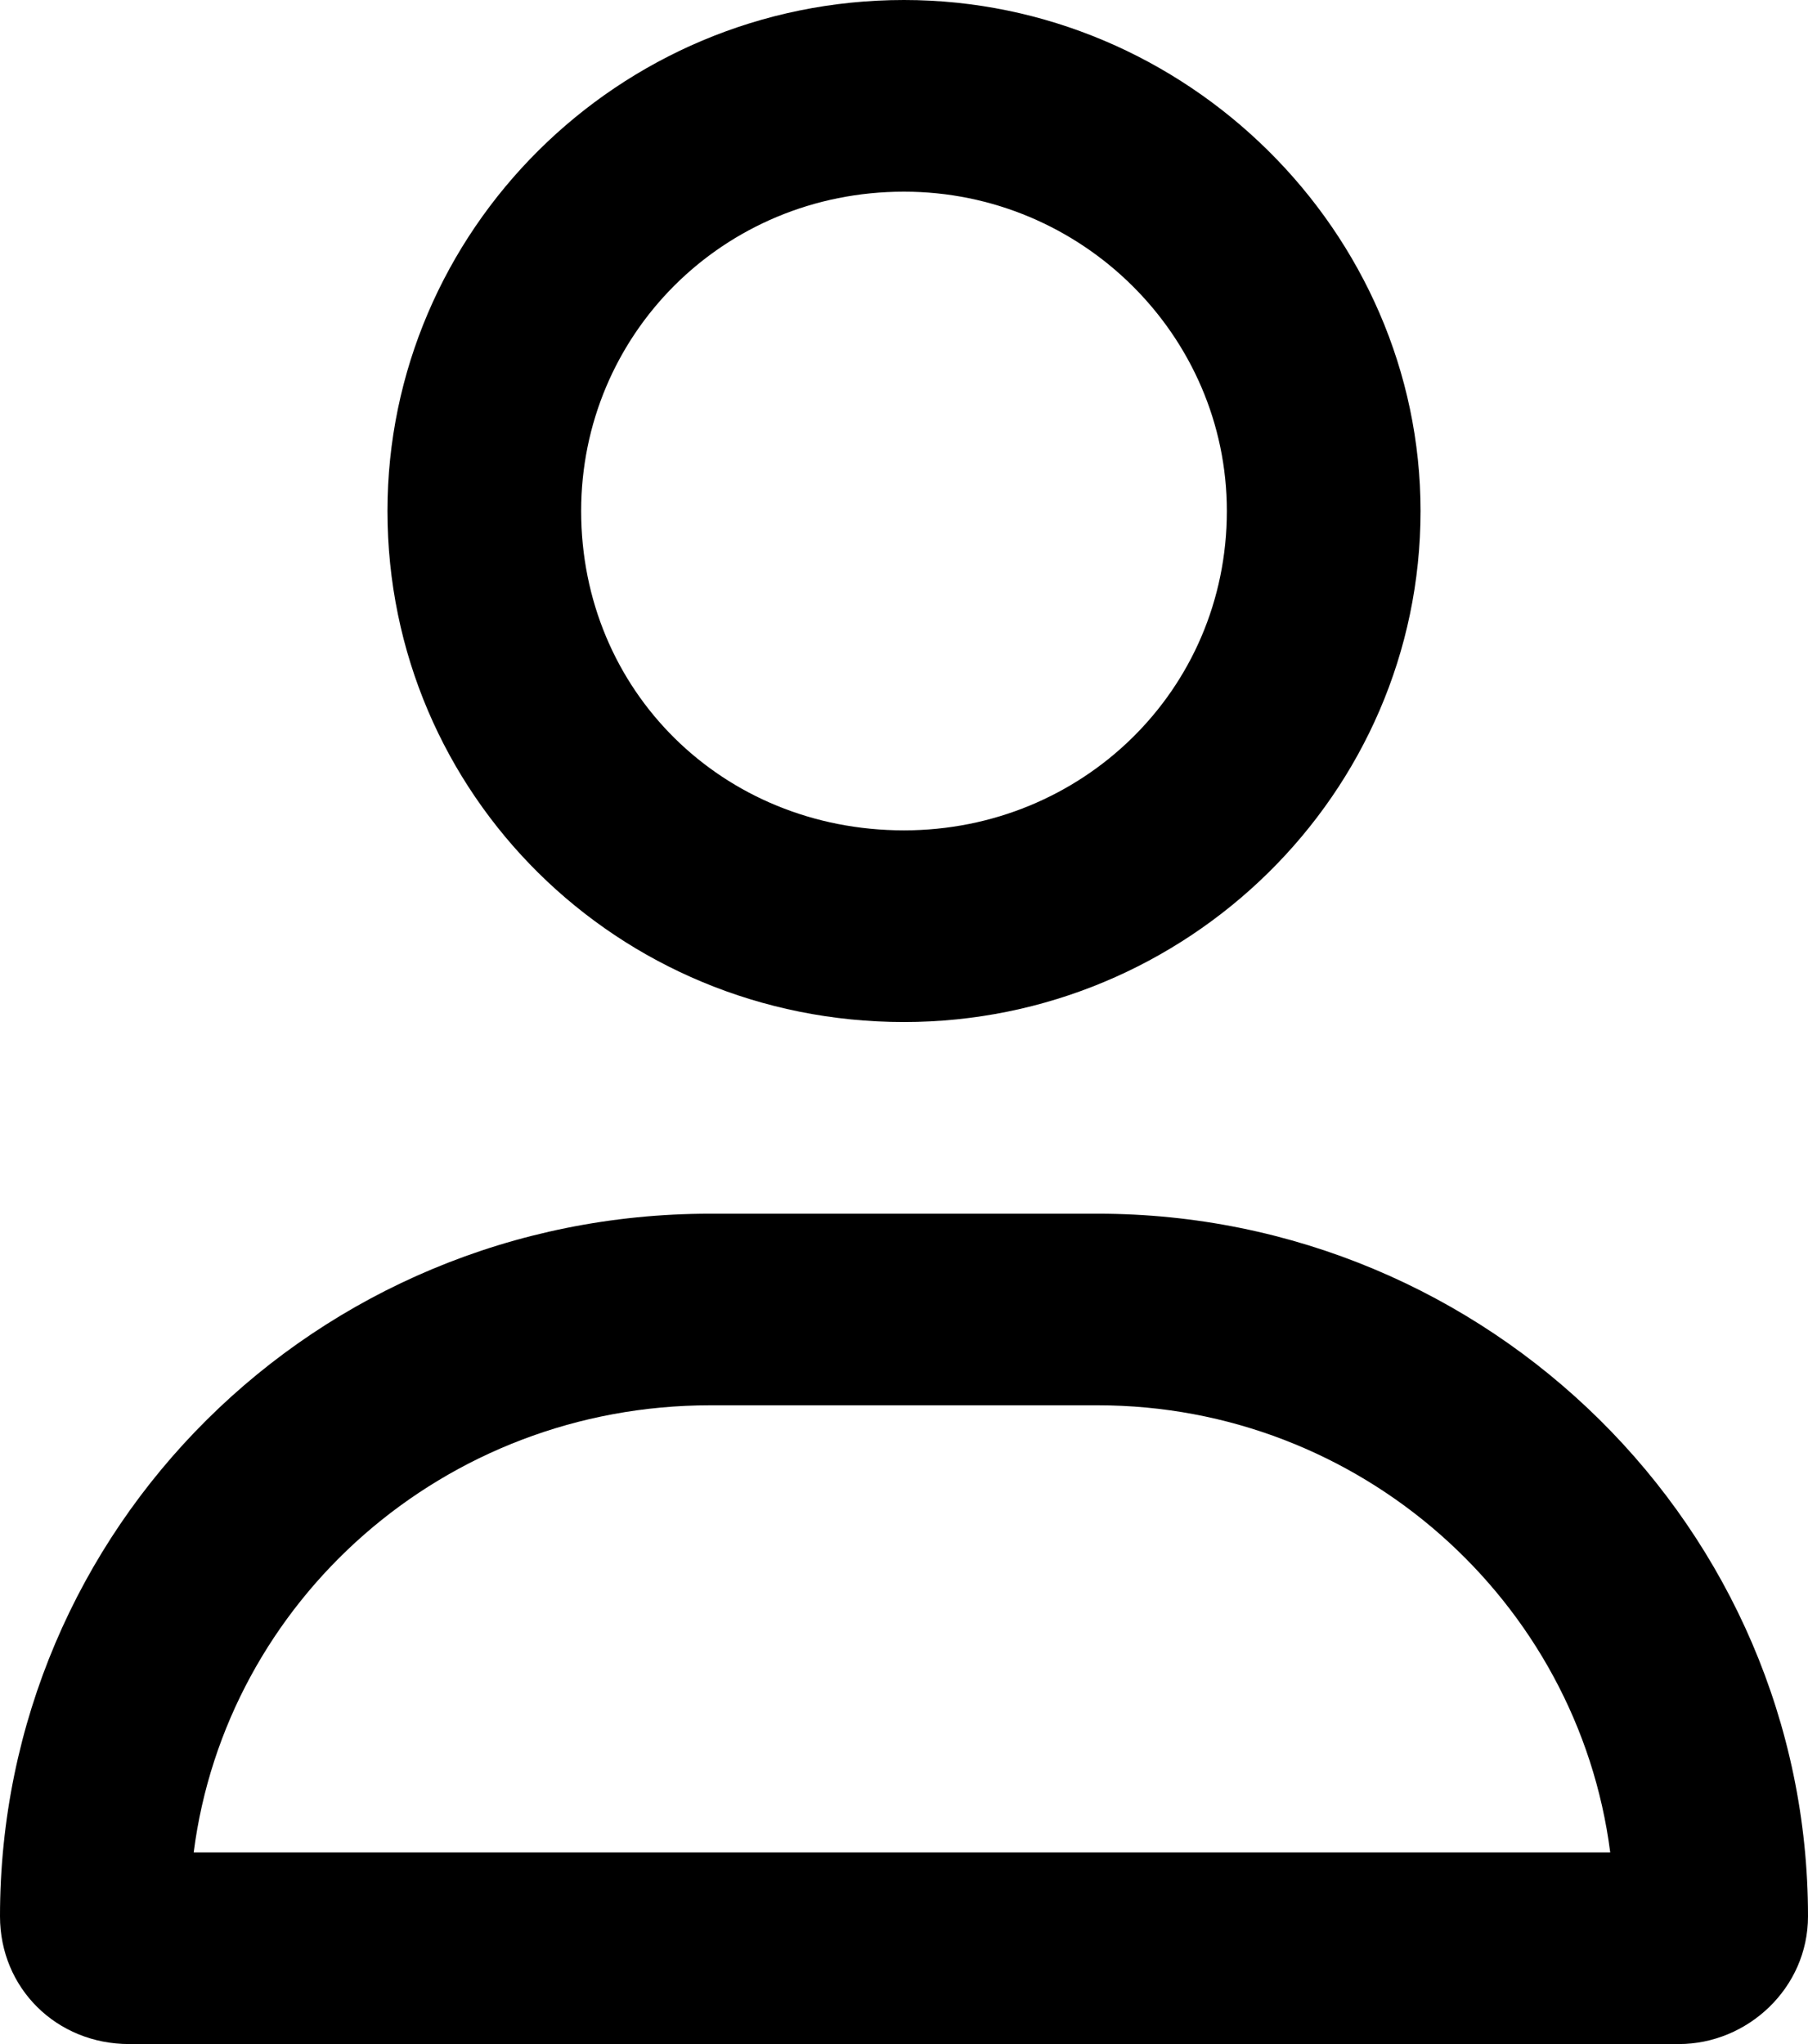 <svg width="23" height="26" viewBox="0 0 23 26" fill="none" xmlns="http://www.w3.org/2000/svg">
<path d="M13.964 15.438C18.944 15.438 23 19.449 23 24.375C23 25.289 22.23 26 21.357 26H1.643C0.719 26 0 25.289 0 24.375C0 19.449 4.004 15.438 9.036 15.438H13.964ZM2.464 23.562H20.484C20.074 20.363 17.301 17.875 13.964 17.875H9.036C5.647 17.875 2.875 20.363 2.464 23.562ZM11.5 13C7.855 13 4.929 10.105 4.929 6.5C4.929 2.945 7.855 0 11.5 0C15.094 0 18.071 2.945 18.071 6.5C18.071 10.105 15.094 13 11.5 13ZM11.5 2.438C9.19 2.438 7.393 4.266 7.393 6.5C7.393 8.785 9.19 10.562 11.5 10.562C13.759 10.562 15.607 8.785 15.607 6.5C15.607 4.266 13.759 2.438 11.5 2.438Z" fill="black"/>
</svg>
